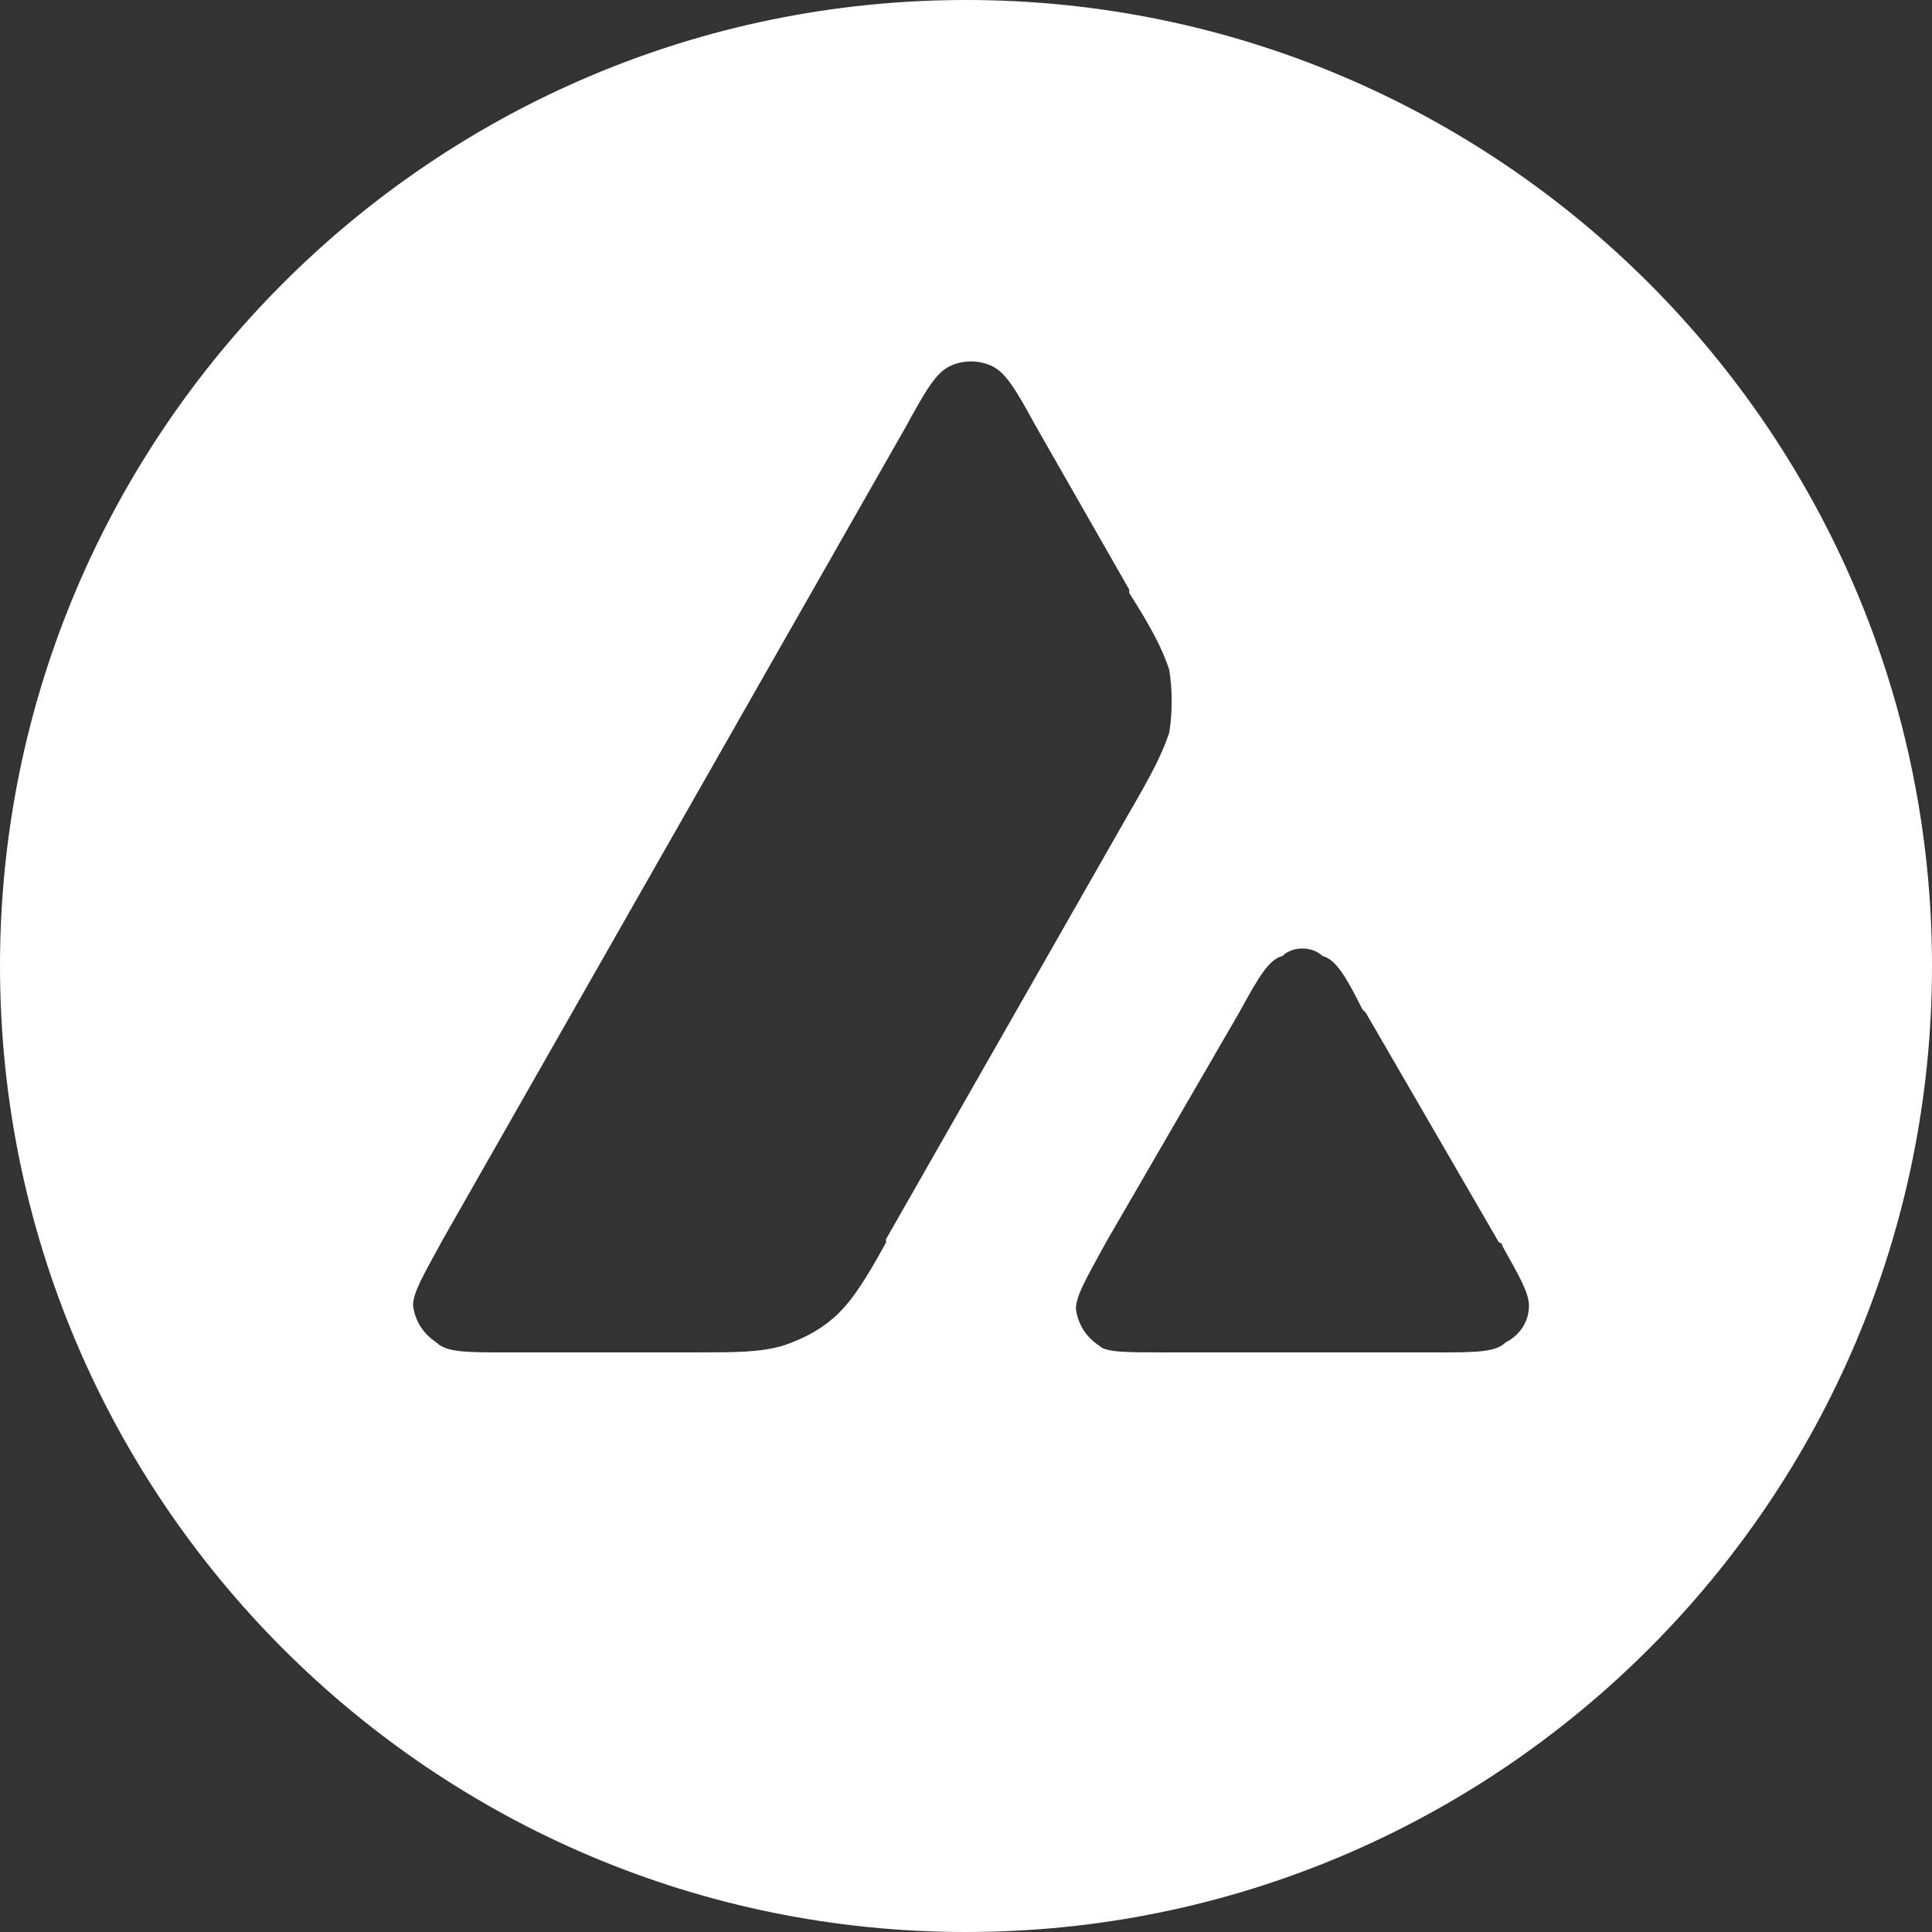<svg version="1.2" xmlns="http://www.w3.org/2000/svg" viewBox="0 0 58 58" width="58" height="58">
	<rect x="0" y="0" width="58" height="58" fill="#333333" stroke="none"/>
	<title>play-and-earn-svg</title>
	<style>
		.s0 { fill: #ffffff } 
	</style>
	<path id="Layer" fill-rule="evenodd" class="s0" d="m29 58c-16 0-29-13-29-29 0-16 13-29 29-29 16 0 29 13 29 29 0 16-13 29-29 29zm-5.5-17.6c0.6-0.2 1.2-0.5 1.7-1 0.4-0.4 0.8-1 1.4-2.1v-0.1l7.3-12.8c0.7-1.2 1-1.8 1.2-2.4 0.1-0.6 0.1-1.3 0-1.9-0.2-0.6-0.5-1.2-1.2-2.3v-0.1l-2.8-4.9c-0.6-1.1-0.9-1.6-1.3-1.8-0.4-0.2-0.9-0.2-1.3 0-0.4 0.2-0.7 0.7-1.3 1.8l-13.9 24.4c-0.6 1.1-0.9 1.6-0.9 2q0.1 0.7 0.7 1.1c0.3 0.3 0.9 0.3 2.1 0.3h5.6c1.3 0 2 0 2.7-0.2zm11.5 0.2h8.1c1.2 0 1.8 0 2.1-0.3 0.4-0.2 0.7-0.6 0.7-1.1 0-0.4-0.3-0.9-0.8-1.8 0-0.1-0.1-0.1-0.1-0.1l-4-6.9-0.1-0.1c-0.5-1-0.8-1.5-1.2-1.6-0.3-0.3-0.9-0.3-1.2 0-0.4 0.1-0.7 0.6-1.3 1.7l-4 6.9c-0.6 1.1-0.9 1.6-0.9 2q0.1 0.7 0.7 1.1c0.2 0.2 0.8 0.2 2 0.2z"/>
</svg>